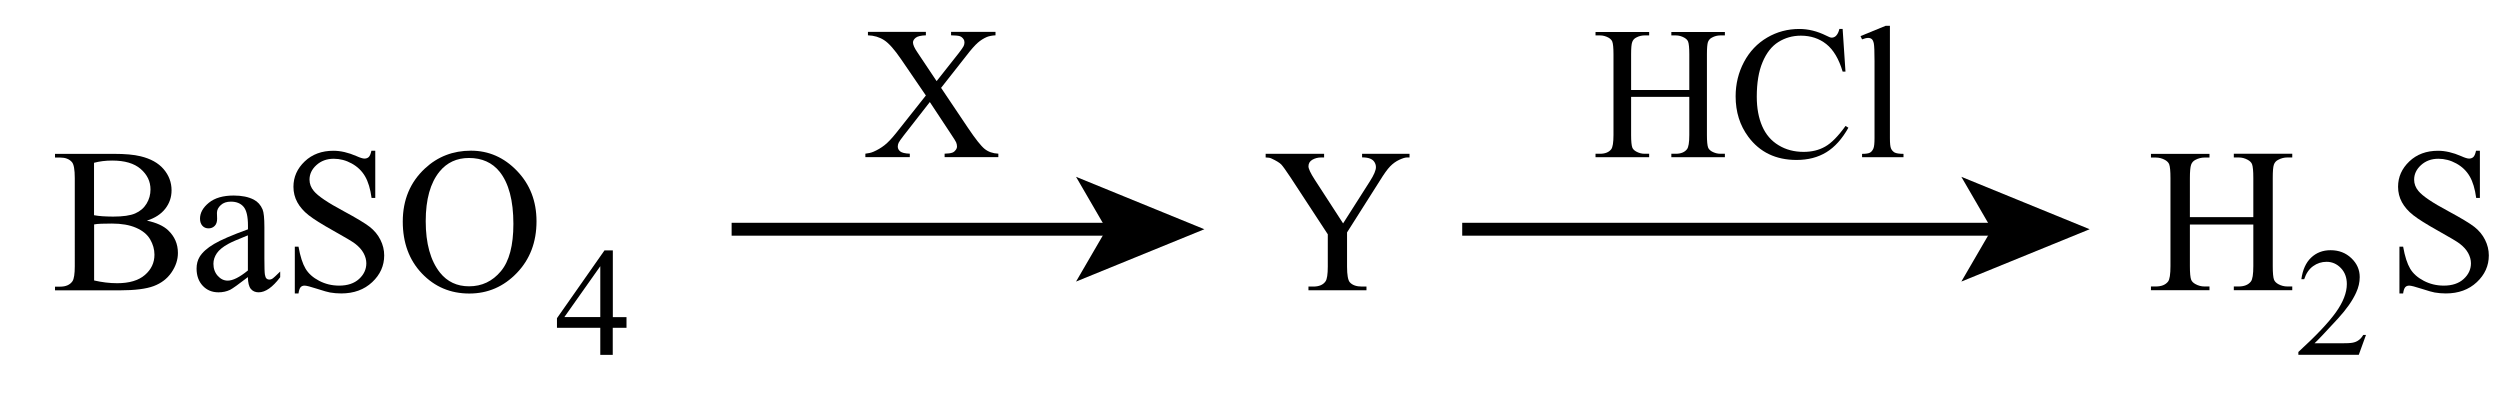 <?xml version="1.0" encoding="UTF-8"?> <svg xmlns:wrs="http://www.wiris.com/xml/mathml-extension" xmlns="http://www.w3.org/2000/svg" xmlns:xlink="http://www.w3.org/1999/xlink" version="1.1" id="Слой_1" x="0px" y="0px" width="290.86px" height="46.8px" viewBox="0 0 290.86 46.8" style="enable-background:new 0 0 290.86 46.8;" xml:space="preserve"> <style type="text/css"> .st0{enable-background:new ;} .st1{fill:none;stroke:#000000;stroke-width:1.5;stroke-miterlimit:10;} </style> <g class="st0"> <path d="M17.09,25.67c1.1,0.23,1.93,0.61,2.47,1.12c0.76,0.72,1.14,1.6,1.14,2.64c0,0.79-0.25,1.54-0.75,2.27s-1.19,1.25-2.06,1.58 s-2.2,0.5-3.99,0.5H6.4v-0.43H7c0.66,0,1.14-0.21,1.43-0.63c0.18-0.27,0.27-0.86,0.27-1.75V20.71c0-0.98-0.11-1.61-0.34-1.86 C8.05,18.5,7.6,18.33,7,18.33H6.4v-0.43h6.87c1.28,0,2.31,0.09,3.08,0.28c1.17,0.28,2.07,0.78,2.68,1.49s0.93,1.54,0.93,2.47 c0,0.8-0.24,1.51-0.73,2.14S18.03,25.37,17.09,25.67z M10.95,25.04c0.29,0.05,0.62,0.1,0.99,0.12s0.78,0.04,1.22,0.04 c1.14,0,2-0.12,2.57-0.37s1.01-0.62,1.32-1.13s0.46-1.06,0.46-1.66c0-0.93-0.38-1.72-1.14-2.38s-1.86-0.98-3.32-0.98 c-0.78,0-1.48,0.09-2.11,0.26V25.04z M10.95,32.63c0.91,0.21,1.8,0.32,2.68,0.32c1.41,0,2.49-0.32,3.23-0.96s1.11-1.42,1.11-2.36 c0-0.62-0.17-1.21-0.5-1.78s-0.88-1.02-1.64-1.35s-1.7-0.49-2.81-0.49c-0.48,0-0.9,0.01-1.24,0.02s-0.62,0.04-0.83,0.08V32.63z"></path> <path d="M28.84,32.24c-1.1,0.85-1.79,1.34-2.07,1.48c-0.42,0.2-0.87,0.29-1.35,0.29c-0.74,0-1.35-0.25-1.83-0.76s-0.72-1.18-0.72-2 c0-0.52,0.12-0.98,0.35-1.36c0.32-0.53,0.88-1.03,1.67-1.5s2.11-1.04,3.96-1.71v-0.42c0-1.07-0.17-1.8-0.51-2.2s-0.83-0.6-1.48-0.6 c-0.49,0-0.88,0.13-1.17,0.4c-0.3,0.27-0.45,0.57-0.45,0.91l0.02,0.68c0,0.36-0.09,0.64-0.28,0.83s-0.42,0.29-0.72,0.29 c-0.29,0-0.53-0.1-0.71-0.3s-0.28-0.48-0.28-0.83c0-0.67,0.34-1.29,1.03-1.85s1.65-0.84,2.89-0.84c0.95,0,1.73,0.16,2.34,0.48 c0.46,0.24,0.8,0.62,1.02,1.14c0.14,0.34,0.21,1.02,0.21,2.06v3.64c0,1.02,0.02,1.65,0.06,1.88s0.1,0.38,0.19,0.46 s0.19,0.12,0.31,0.12c0.12,0,0.23-0.03,0.33-0.08c0.16-0.1,0.48-0.39,0.95-0.86v0.66c-0.88,1.17-1.71,1.76-2.51,1.76 c-0.38,0-0.69-0.13-0.91-0.4S28.85,32.88,28.84,32.24z M28.84,31.47v-4.09c-1.18,0.47-1.94,0.8-2.29,1 c-0.62,0.34-1.06,0.7-1.32,1.08s-0.4,0.79-0.4,1.23c0,0.56,0.17,1.03,0.5,1.4s0.72,0.56,1.16,0.56 C27.09,32.65,27.87,32.26,28.84,31.47z"></path> <path d="M43.66,17.53v5.5h-0.43c-0.14-1.05-0.39-1.89-0.76-2.52s-0.88-1.12-1.55-1.49s-1.37-0.55-2.09-0.55 c-0.81,0-1.48,0.25-2.02,0.74s-0.8,1.06-0.8,1.69c0,0.48,0.17,0.93,0.5,1.32c0.48,0.59,1.64,1.37,3.46,2.34 c1.48,0.8,2.5,1.41,3.04,1.83s0.96,0.93,1.25,1.51s0.44,1.18,0.44,1.82c0,1.2-0.47,2.24-1.4,3.11s-2.13,1.31-3.6,1.31 c-0.46,0-0.89-0.04-1.3-0.11c-0.24-0.04-0.74-0.18-1.51-0.43s-1.24-0.37-1.45-0.37c-0.2,0-0.35,0.06-0.46,0.18s-0.2,0.36-0.25,0.73 h-0.43V28.7h0.43c0.2,1.14,0.48,1.99,0.82,2.56s0.87,1.04,1.58,1.41s1.48,0.56,2.33,0.56c0.98,0,1.75-0.26,2.31-0.77 s0.85-1.12,0.85-1.83c0-0.39-0.11-0.79-0.32-1.18s-0.55-0.77-1-1.11c-0.3-0.23-1.14-0.73-2.5-1.49s-2.33-1.37-2.9-1.82 s-1.01-0.95-1.31-1.5s-0.45-1.15-0.45-1.8c0-1.14,0.44-2.12,1.31-2.95s1.99-1.24,3.34-1.24c0.84,0,1.74,0.21,2.68,0.62 c0.44,0.2,0.75,0.29,0.93,0.29c0.2,0,0.37-0.06,0.5-0.18s0.23-0.37,0.31-0.73H43.66z"></path> <path d="M54.79,17.53c2.06,0,3.85,0.78,5.36,2.35s2.27,3.52,2.27,5.87c0,2.41-0.76,4.42-2.29,6.01s-3.37,2.39-5.53,2.39 c-2.19,0-4.03-0.78-5.51-2.33s-2.23-3.57-2.23-6.04c0-2.52,0.86-4.58,2.58-6.18C50.92,18.22,52.71,17.53,54.79,17.53z M54.56,18.38 c-1.42,0-2.56,0.53-3.42,1.58c-1.07,1.31-1.61,3.23-1.61,5.77c0,2.59,0.55,4.59,1.66,5.99c0.85,1.06,1.98,1.59,3.38,1.59 c1.49,0,2.72-0.58,3.7-1.75s1.46-3,1.46-5.51c0-2.72-0.54-4.75-1.61-6.08C57.27,18.92,56.08,18.38,54.56,18.38z"></path> </g> <g class="st0"> <path d="M72.89,36.89v1.25h-1.6v3.15h-1.45v-3.15h-5.04v-1.12l5.53-7.89h0.97v7.77H72.89z M69.84,36.89v-5.92l-4.18,5.92H69.84z"></path> </g> <g class="st0"> <path d="M109.49,10.22l3.13,4.66c0.87,1.29,1.51,2.1,1.93,2.44c0.42,0.34,0.95,0.53,1.6,0.56v0.4h-6.25v-0.4 c0.42-0.01,0.72-0.05,0.92-0.13c0.15-0.06,0.27-0.16,0.37-0.3c0.1-0.13,0.15-0.27,0.15-0.4c0-0.16-0.03-0.33-0.1-0.49 c-0.05-0.12-0.25-0.44-0.59-0.95l-2.47-3.74l-3.05,3.91c-0.32,0.42-0.52,0.69-0.58,0.83s-0.1,0.28-0.1,0.44 c0,0.23,0.1,0.42,0.29,0.57s0.56,0.24,1.11,0.26v0.4h-5.17v-0.4c0.37-0.04,0.68-0.11,0.95-0.23c0.44-0.19,0.87-0.44,1.27-0.75 c0.4-0.31,0.86-0.8,1.38-1.45l3.44-4.34l-2.87-4.2c-0.78-1.14-1.44-1.89-1.99-2.24c-0.54-0.35-1.17-0.54-1.88-0.56v-0.4h6.74v0.4 c-0.57,0.02-0.97,0.11-1.18,0.28c-0.21,0.17-0.32,0.35-0.32,0.55c0,0.27,0.17,0.65,0.52,1.16l2.23,3.34l2.59-3.28 c0.3-0.39,0.48-0.65,0.55-0.79c0.07-0.14,0.1-0.29,0.1-0.44s-0.04-0.28-0.13-0.4c-0.11-0.15-0.24-0.26-0.41-0.32 c-0.17-0.06-0.5-0.09-1.02-0.1v-0.4h5.17v0.4c-0.41,0.02-0.74,0.09-1,0.19c-0.39,0.17-0.74,0.39-1.06,0.67s-0.78,0.79-1.36,1.55 L109.49,10.22z"></path> </g> <g class="st0"> <path d="M158.45,17.89h5.54v0.43h-0.3c-0.2,0-0.5,0.09-0.89,0.27s-0.75,0.44-1.07,0.77s-0.71,0.88-1.18,1.64l-3.83,6.04v3.98 c0,0.98,0.11,1.59,0.33,1.83c0.3,0.33,0.77,0.49,1.41,0.49h0.52v0.43h-6.75v-0.43h0.56c0.67,0,1.15-0.2,1.43-0.61 c0.17-0.25,0.26-0.82,0.26-1.71v-3.76l-4.36-6.66c-0.52-0.78-0.87-1.27-1.05-1.46s-0.56-0.43-1.14-0.7 c-0.16-0.08-0.38-0.12-0.68-0.12v-0.43h6.8v0.43h-0.35c-0.37,0-0.71,0.09-1.01,0.26s-0.46,0.43-0.46,0.77 c0,0.28,0.24,0.79,0.71,1.52l3.32,5.12l3.12-4.9c0.47-0.73,0.7-1.28,0.7-1.64c0-0.22-0.06-0.41-0.17-0.59s-0.28-0.31-0.49-0.4 s-0.53-0.15-0.95-0.15V17.89z"></path> </g> <g class="st0"> <path d="M189.77,10.47h6.77V6.31c0-0.74-0.05-1.24-0.14-1.47c-0.07-0.18-0.22-0.33-0.45-0.46c-0.31-0.17-0.63-0.26-0.98-0.26h-0.52 v-0.4h6.23v0.4h-0.52c-0.34,0-0.67,0.08-0.98,0.25c-0.23,0.11-0.38,0.29-0.47,0.52c-0.08,0.23-0.12,0.71-0.12,1.42v9.4 c0,0.74,0.05,1.22,0.14,1.46c0.07,0.18,0.22,0.33,0.44,0.46c0.32,0.17,0.64,0.26,0.99,0.26h0.52v0.4h-6.23v-0.4h0.52 c0.59,0,1.03-0.18,1.3-0.53c0.18-0.23,0.27-0.78,0.27-1.65v-4.44h-6.77v4.44c0,0.74,0.05,1.22,0.14,1.46 c0.07,0.18,0.22,0.33,0.45,0.46c0.31,0.17,0.63,0.26,0.98,0.26h0.53v0.4h-6.24v-0.4h0.52c0.6,0,1.04-0.18,1.31-0.53 c0.17-0.23,0.26-0.78,0.26-1.65v-9.4c0-0.74-0.05-1.24-0.14-1.47c-0.07-0.18-0.22-0.33-0.44-0.46c-0.32-0.17-0.64-0.26-0.99-0.26 h-0.52v-0.4h6.24v0.4h-0.53c-0.34,0-0.67,0.08-0.98,0.25c-0.22,0.11-0.38,0.29-0.46,0.52c-0.09,0.23-0.13,0.71-0.13,1.42V10.47z"></path> <path d="M214.38,3.38l0.33,4.95h-0.33c-0.44-1.48-1.08-2.55-1.9-3.2c-0.82-0.65-1.81-0.98-2.96-0.98c-0.97,0-1.84,0.25-2.62,0.74 c-0.78,0.49-1.39,1.27-1.84,2.35c-0.45,1.07-0.67,2.41-0.67,4.01c0,1.32,0.21,2.46,0.63,3.43s1.06,1.71,1.91,2.22 c0.85,0.52,1.82,0.77,2.91,0.77c0.95,0,1.78-0.2,2.5-0.61c0.72-0.4,1.52-1.21,2.38-2.41l0.33,0.21c-0.73,1.3-1.58,2.25-2.56,2.85 s-2.13,0.9-3.47,0.9c-2.41,0-4.28-0.9-5.61-2.69c-0.99-1.33-1.48-2.9-1.48-4.71c0-1.45,0.33-2.79,0.98-4.01 c0.65-1.22,1.55-2.16,2.69-2.83c1.14-0.67,2.39-1,3.74-1c1.05,0,2.09,0.26,3.12,0.77c0.3,0.16,0.52,0.24,0.64,0.24 c0.19,0,0.36-0.07,0.5-0.2c0.19-0.19,0.32-0.46,0.4-0.81H214.38z"></path> <path d="M219.88,3.01v13.05c0,0.62,0.04,1.02,0.13,1.22c0.09,0.2,0.23,0.35,0.41,0.46c0.19,0.1,0.53,0.16,1.04,0.16v0.39h-4.82 V17.9c0.45,0,0.76-0.05,0.92-0.14c0.17-0.09,0.29-0.25,0.39-0.46s0.14-0.63,0.14-1.24V7.12c0-1.11-0.03-1.79-0.08-2.05 c-0.05-0.25-0.13-0.43-0.24-0.52c-0.11-0.09-0.25-0.14-0.42-0.14c-0.19,0-0.42,0.06-0.71,0.17l-0.18-0.38l2.93-1.2H219.88z"></path> </g> <g class="st0"> <path d="M254.78,25.26h7.38v-4.55c0-0.81-0.05-1.35-0.15-1.61c-0.08-0.2-0.24-0.36-0.49-0.5c-0.34-0.19-0.69-0.28-1.07-0.28h-0.56 v-0.43h6.8v0.43h-0.56c-0.38,0-0.73,0.09-1.07,0.27c-0.25,0.12-0.42,0.31-0.51,0.57s-0.13,0.77-0.13,1.55v10.25 c0,0.8,0.05,1.34,0.15,1.59c0.08,0.2,0.24,0.36,0.48,0.5c0.34,0.19,0.7,0.28,1.08,0.28h0.56v0.43h-6.8v-0.43h0.56 c0.65,0,1.12-0.19,1.42-0.57c0.2-0.25,0.29-0.85,0.29-1.8v-4.84h-7.38v4.84c0,0.8,0.05,1.34,0.15,1.59c0.08,0.2,0.24,0.36,0.49,0.5 c0.34,0.19,0.69,0.28,1.07,0.28h0.57v0.43h-6.81v-0.43h0.56c0.66,0,1.13-0.19,1.43-0.57c0.19-0.25,0.28-0.85,0.28-1.8V20.72 c0-0.81-0.05-1.35-0.15-1.61c-0.08-0.2-0.24-0.36-0.48-0.5c-0.34-0.19-0.7-0.28-1.08-0.28h-0.56v-0.43h6.81v0.43h-0.57 c-0.38,0-0.73,0.09-1.07,0.27c-0.24,0.12-0.41,0.31-0.5,0.57s-0.14,0.77-0.14,1.55V25.26z"></path> </g> <g class="st0"> <path d="M275.26,38.99l-0.83,2.29h-7.03v-0.33c2.07-1.89,3.52-3.43,4.37-4.62s1.27-2.29,1.27-3.28c0-0.76-0.23-1.38-0.69-1.86 s-1.02-0.73-1.66-0.73c-0.59,0-1.11,0.17-1.58,0.51c-0.47,0.34-0.81,0.84-1.03,1.51h-0.33c0.15-1.08,0.52-1.92,1.13-2.5 c0.61-0.58,1.36-0.87,2.27-0.87c0.97,0,1.77,0.31,2.42,0.93c0.65,0.62,0.97,1.35,0.97,2.2c0,0.6-0.14,1.21-0.42,1.81 c-0.43,0.95-1.14,1.95-2.11,3.01c-1.46,1.59-2.37,2.55-2.73,2.88h3.11c0.63,0,1.08-0.02,1.33-0.07c0.26-0.05,0.49-0.14,0.69-0.29 c0.21-0.14,0.38-0.35,0.54-0.61H275.26z"></path> </g> <g class="st0"> <path d="M288.52,17.53v5.5h-0.43c-0.14-1.05-0.39-1.89-0.76-2.52s-0.88-1.12-1.55-1.49s-1.37-0.55-2.09-0.55 c-0.81,0-1.48,0.25-2.02,0.74s-0.8,1.06-0.8,1.69c0,0.48,0.17,0.93,0.5,1.32c0.48,0.59,1.64,1.37,3.46,2.34 c1.48,0.8,2.5,1.41,3.04,1.83s0.96,0.93,1.25,1.51s0.44,1.18,0.44,1.82c0,1.2-0.47,2.24-1.4,3.11s-2.13,1.31-3.6,1.31 c-0.46,0-0.89-0.04-1.3-0.11c-0.24-0.04-0.74-0.18-1.51-0.43s-1.24-0.37-1.45-0.37c-0.2,0-0.35,0.06-0.46,0.18s-0.2,0.36-0.25,0.73 h-0.43V28.7h0.43c0.2,1.14,0.48,1.99,0.82,2.56s0.87,1.04,1.58,1.41s1.48,0.56,2.33,0.56c0.98,0,1.75-0.26,2.31-0.77 s0.85-1.12,0.85-1.83c0-0.39-0.11-0.79-0.32-1.18s-0.55-0.77-1-1.11c-0.3-0.23-1.14-0.73-2.5-1.49s-2.33-1.37-2.9-1.82 s-1.01-0.95-1.31-1.5s-0.45-1.15-0.45-1.8c0-1.14,0.44-2.12,1.31-2.95s1.99-1.24,3.34-1.24c0.84,0,1.74,0.21,2.68,0.62 c0.44,0.2,0.75,0.29,0.93,0.29c0.2,0,0.37-0.06,0.5-0.18s0.23-0.37,0.31-0.73H288.52z"></path> </g> <g> <g> <line class="st1" x1="170.12" y1="26.67" x2="232.53" y2="26.67"></line> <g> <polygon points="243.12,26.67 228.19,32.76 231.73,26.67 228.19,20.57 "></polygon> </g> </g> </g> <g> <g> <line class="st1" x1="85.12" y1="26.67" x2="129.53" y2="26.67"></line> <g> <polygon points="140.12,26.67 125.19,32.76 128.73,26.67 125.19,20.57 "></polygon> </g> </g> </g> <g> </g> </svg> 
